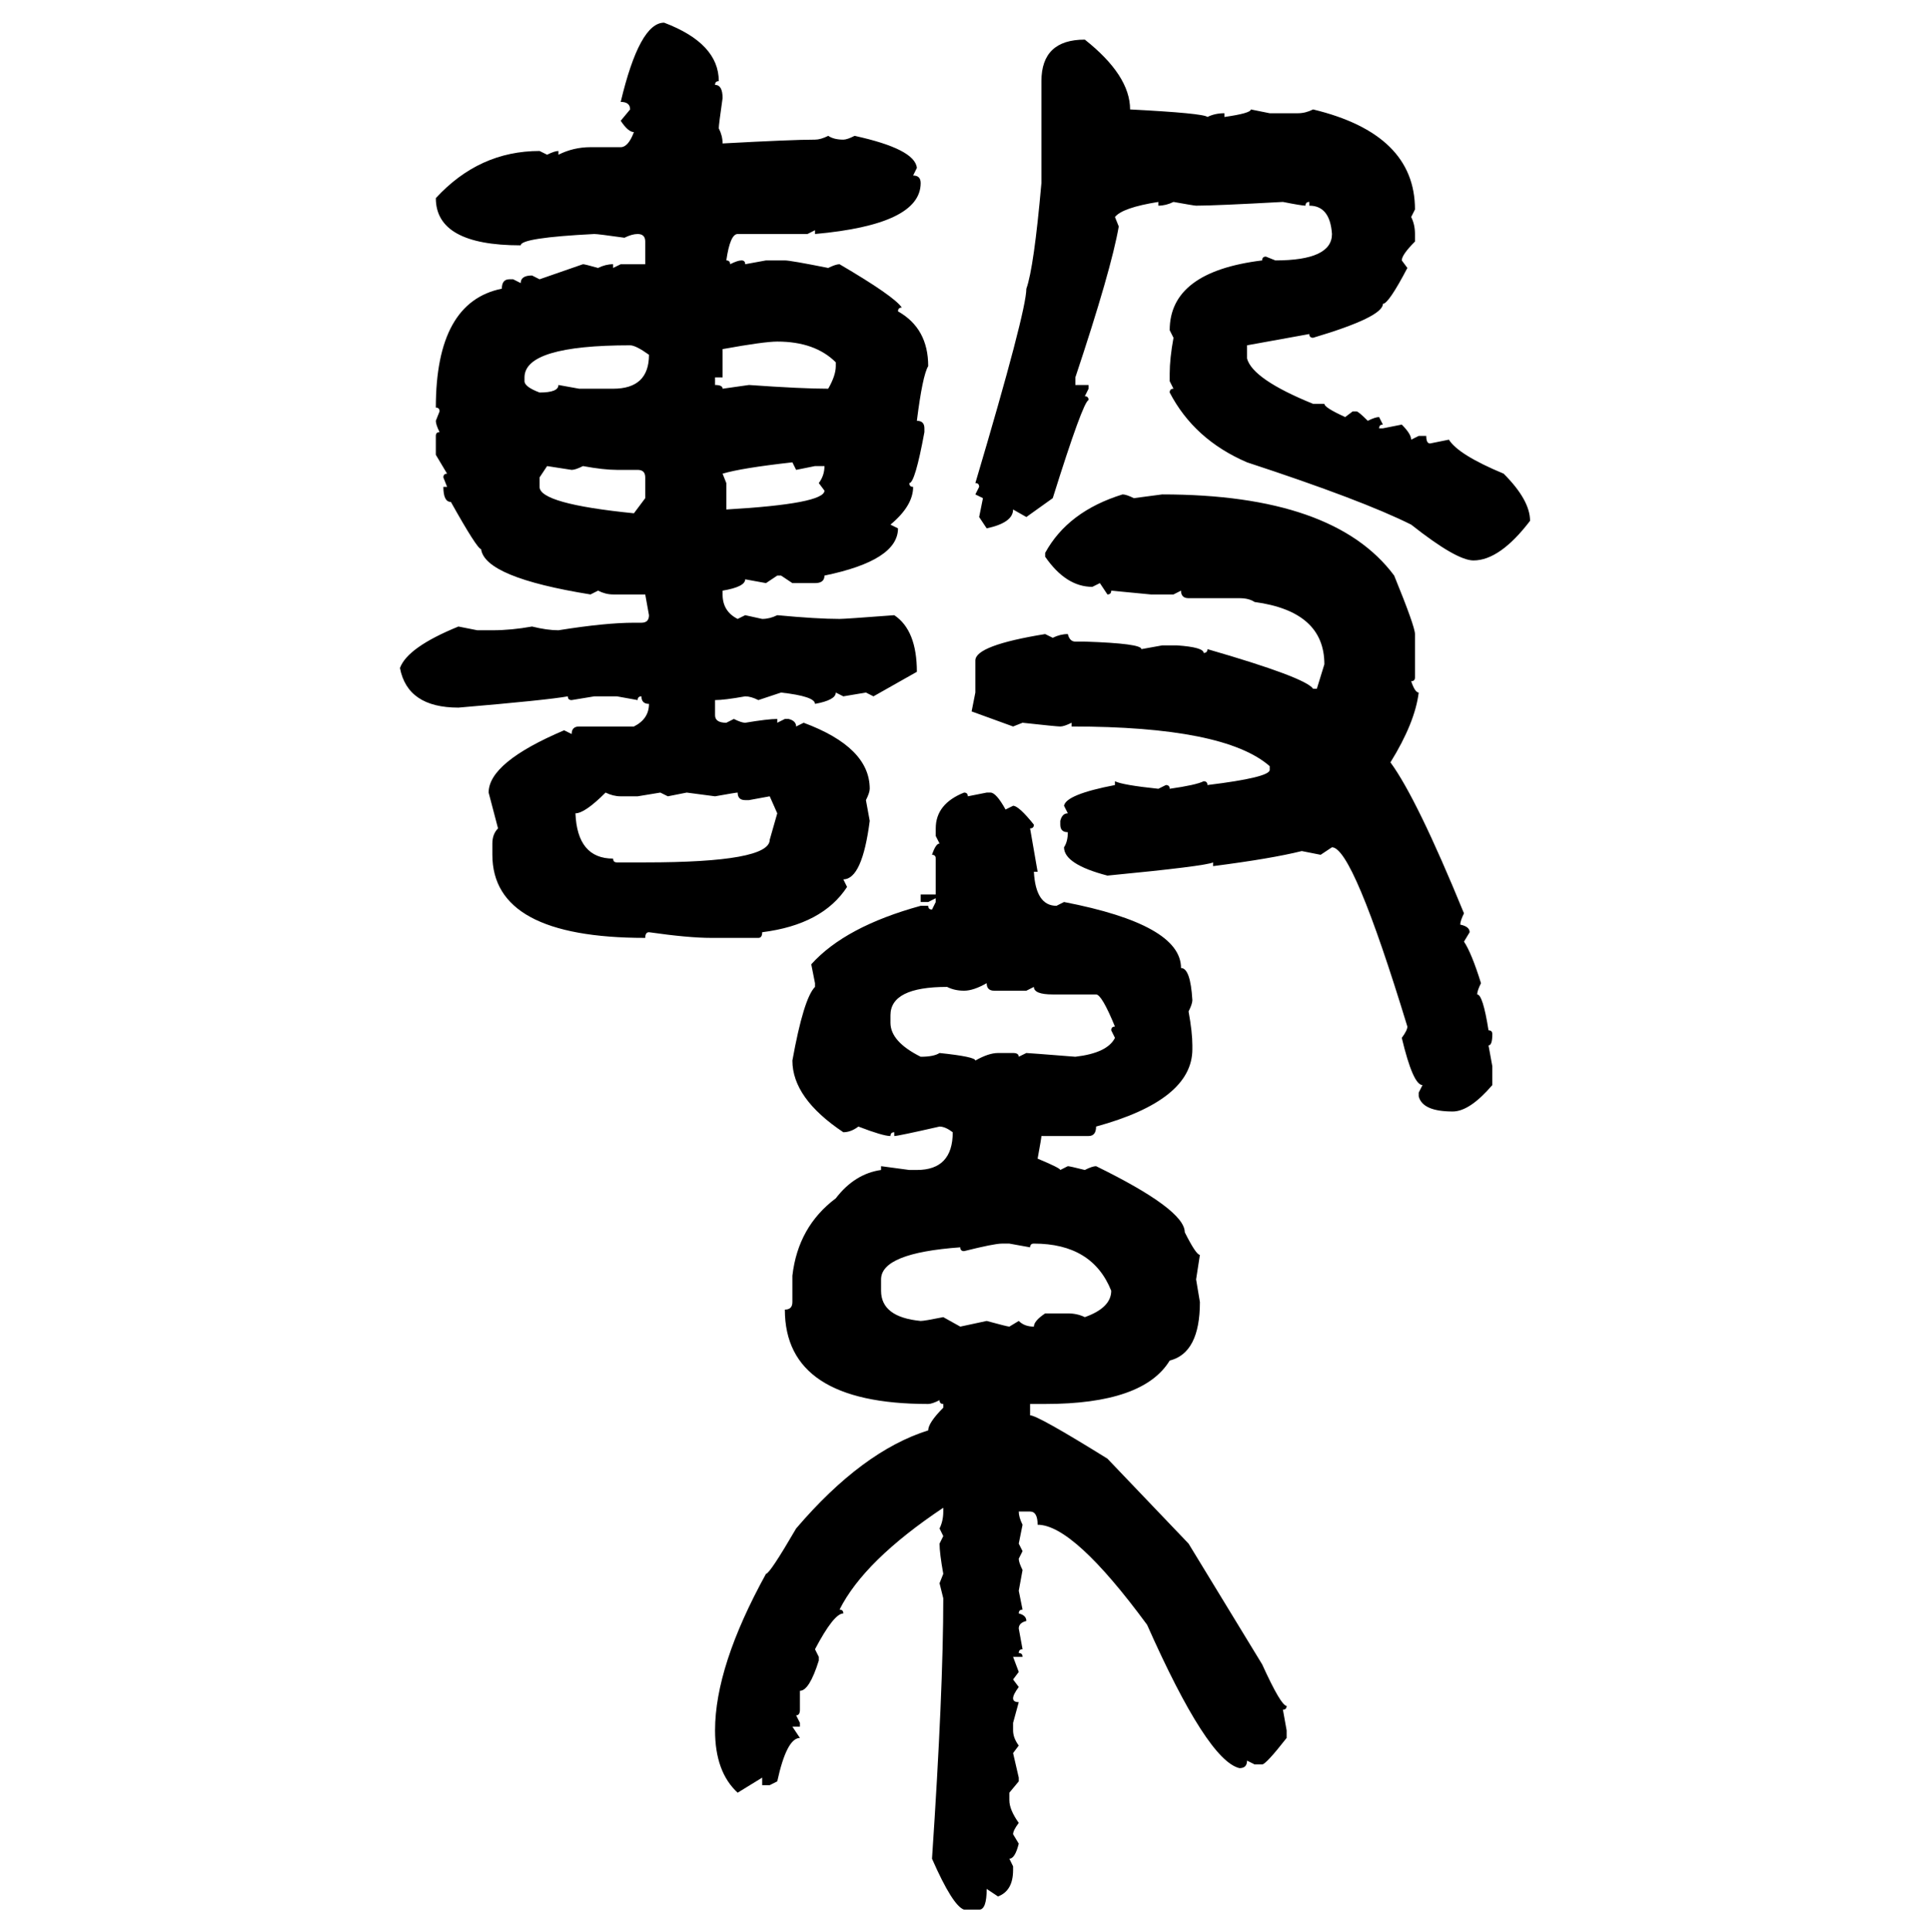 <svg xmlns="http://www.w3.org/2000/svg" xmlns:xlink="http://www.w3.org/1999/xlink" width="299.707" height="300"><path d="M103.13 3.52L103.13 3.52Q111.62 6.74 111.62 12.60L111.62 12.60Q111.04 12.60 111.04 13.18L111.04 13.18Q112.21 13.18 112.21 15.23L112.21 15.23Q111.62 19.34 111.62 19.92L111.62 19.92Q112.21 21.09 112.21 22.27L112.21 22.27Q123.05 21.68 126.56 21.68L126.56 21.68Q127.44 21.68 128.61 21.09L128.61 21.09Q129.49 21.68 130.96 21.68L130.96 21.68Q131.54 21.68 132.71 21.09L132.71 21.09Q142.09 23.14 142.38 26.07L142.38 26.07L141.80 27.25Q142.97 27.25 142.97 28.42L142.97 28.42Q142.97 34.86 126.56 36.33L126.56 36.33L126.56 35.74L125.39 36.33L114.55 36.33Q113.38 36.33 112.79 40.43L112.79 40.43Q113.38 40.43 113.38 41.02L113.38 41.02Q114.55 40.43 115.14 40.43L115.14 40.43Q115.72 40.43 115.72 41.02L115.72 41.02L118.95 40.43L121.88 40.43Q122.75 40.43 128.61 41.60L128.61 41.60Q129.79 41.02 130.37 41.02L130.37 41.02Q138.87 46.00 140.04 47.75L140.04 47.75Q139.45 47.75 139.45 48.34L139.45 48.34Q144.14 50.98 144.14 56.84L144.14 56.84Q143.26 58.30 142.38 65.33L142.38 65.33Q143.55 65.33 143.55 66.50L143.55 66.50L143.55 67.09Q142.09 75 141.21 75L141.21 75Q141.21 75.59 141.80 75.59L141.80 75.59Q141.80 78.52 138.28 81.45L138.28 81.45L139.45 82.03Q139.45 87.01 128.03 89.36L128.03 89.36Q128.03 90.53 126.56 90.53L126.56 90.53L123.05 90.53L121.29 89.36L120.70 89.36L118.95 90.53L115.72 89.94Q115.72 91.11 112.21 91.70L112.21 91.70L112.21 92.29Q112.21 94.92 114.55 96.09L114.55 96.09L115.72 95.51L118.36 96.09Q119.53 96.09 120.70 95.51L120.70 95.51Q126.86 96.09 130.37 96.09L130.37 96.09Q131.25 96.09 138.87 95.51L138.87 95.51Q142.38 97.85 142.38 104.30L142.38 104.30L135.64 108.11L134.47 107.52L130.96 108.11L129.79 107.52Q129.79 108.69 126.56 109.28L126.56 109.28Q126.56 108.11 121.29 107.52L121.29 107.52L117.77 108.69Q116.60 108.11 115.72 108.11L115.72 108.11Q112.50 108.69 111.04 108.69L111.04 108.69L111.04 111.04Q111.04 112.21 112.79 112.21L112.79 112.21L113.96 111.62Q115.14 112.21 115.72 112.21L115.72 112.21Q119.24 111.62 120.70 111.62L120.70 111.62L120.70 112.21L121.88 111.62L122.46 111.62Q123.63 111.91 123.63 112.79L123.63 112.79L124.80 112.21Q135.06 116.02 135.06 122.46L135.06 122.46Q135.06 123.05 134.47 124.22L134.47 124.22L135.06 127.44Q133.89 136.52 130.96 136.52L130.96 136.52L131.54 137.70Q127.73 143.55 118.36 144.73L118.36 144.73Q118.36 145.61 117.77 145.61L117.77 145.61L110.45 145.61Q106.93 145.61 100.78 144.73L100.78 144.73Q100.20 144.73 100.20 145.61L100.20 145.61Q76.46 145.61 76.46 132.71L76.46 132.71L76.46 130.96Q76.46 129.49 77.34 128.61L77.34 128.61L75.88 123.05Q75.88 118.36 87.60 113.38L87.60 113.38L88.77 113.96Q88.77 112.79 89.94 112.79L89.94 112.79L98.44 112.79Q100.78 111.62 100.78 109.28L100.78 109.28Q99.61 109.28 99.61 108.11L99.61 108.11Q99.02 108.11 99.02 108.69L99.02 108.69L95.80 108.11L92.29 108.11L88.77 108.69Q88.18 108.69 88.18 108.11L88.18 108.11Q84.96 108.69 71.19 109.86L71.19 109.86Q63.28 109.86 62.11 103.71L62.11 103.71Q63.28 100.49 71.19 97.27L71.19 97.27L74.12 97.85L76.46 97.85Q79.39 97.85 82.62 97.27L82.62 97.27Q84.96 97.85 86.72 97.85L86.72 97.85Q94.04 96.68 98.44 96.68L98.44 96.68L99.61 96.68Q100.78 96.68 100.78 95.51L100.78 95.51L100.20 92.29L95.21 92.29Q94.04 92.29 92.87 91.70L92.87 91.70L91.70 92.29Q75.29 89.65 74.71 85.25L74.71 85.25Q74.12 85.25 70.02 77.93L70.02 77.93Q68.85 77.93 68.85 75.59L68.85 75.59L69.43 75.59L68.85 74.12Q68.85 73.54 69.43 73.54L69.43 73.54L67.68 70.61L67.68 67.68Q67.68 67.09 68.26 67.09L68.26 67.09Q67.68 65.92 67.68 65.33L67.68 65.33L68.26 63.87Q68.26 63.28 67.68 63.28L67.68 63.28Q67.68 46.88 77.93 44.82L77.93 44.82Q77.93 43.36 79.10 43.36L79.10 43.36L79.69 43.36L80.86 43.95Q80.86 42.77 82.62 42.77L82.62 42.77L83.79 43.36L90.53 41.02Q90.82 41.02 92.87 41.60L92.87 41.60Q94.04 41.02 95.21 41.02L95.21 41.02L95.21 41.60L96.39 41.02L100.20 41.02L100.20 37.50Q100.20 36.33 99.02 36.33L99.02 36.33Q98.14 36.33 96.97 36.91L96.97 36.91Q92.87 36.33 92.29 36.33L92.29 36.33Q80.86 36.91 80.86 38.09L80.86 38.09Q67.68 38.09 67.68 30.76L67.68 30.76Q74.41 23.44 83.79 23.44L83.79 23.44L84.96 24.02Q86.13 23.44 86.72 23.44L86.72 23.44L86.72 24.02Q89.06 22.85 91.70 22.85L91.70 22.85L96.39 22.85Q97.56 22.85 98.44 20.51L98.44 20.51Q97.56 20.51 96.39 18.75L96.39 18.75L97.85 16.99Q97.85 15.82 96.39 15.82L96.39 15.82Q99.32 3.52 103.13 3.52ZM168.46 6.15L168.46 6.15Q175.49 11.72 175.49 16.99L175.49 16.99Q186.91 17.58 187.50 18.16L187.50 18.16Q188.67 17.58 190.14 17.58L190.14 17.58L190.14 18.16Q194.24 17.58 194.24 16.99L194.24 16.99L197.17 17.58L201.56 17.58Q202.73 17.58 203.91 16.99L203.91 16.99Q219.73 20.80 219.73 32.52L219.73 32.52L219.14 33.69Q219.73 34.86 219.73 36.33L219.73 36.33L219.73 37.50Q217.68 39.55 217.68 40.43L217.68 40.43L218.55 41.60Q215.63 47.17 214.75 47.17L214.75 47.17Q214.75 49.22 203.91 52.44L203.91 52.44Q203.32 52.44 203.32 51.86L203.32 51.86L193.65 53.61L193.65 55.66Q194.53 58.89 203.91 62.70L203.91 62.70L205.66 62.70Q205.66 63.28 208.89 64.75L208.89 64.75L210.06 63.87L210.64 63.87Q210.94 63.87 212.40 65.33L212.40 65.33Q213.57 64.75 214.16 64.75L214.16 64.75L214.75 65.92Q214.16 65.92 214.16 66.50L214.16 66.50L214.75 66.50L217.68 65.92Q219.14 67.38 219.14 68.26L219.14 68.26L220.31 67.68L221.48 67.68Q221.48 68.85 222.07 68.85L222.07 68.85L225 68.26Q226.46 70.61 233.50 73.54L233.50 73.54Q237.60 77.64 237.60 80.86L237.60 80.86Q232.91 87.01 228.81 87.01L228.81 87.01Q226.17 87.01 219.14 81.45L219.14 81.45Q211.52 77.64 193.65 71.78L193.65 71.78Q185.45 68.26 181.64 60.94L181.64 60.94Q181.64 60.35 182.23 60.35L182.23 60.35L181.64 59.18L181.64 58.01Q181.64 55.66 182.23 52.44L182.23 52.44L181.64 51.27Q181.64 42.19 196.00 40.43L196.00 40.43Q196.00 39.84 196.58 39.84L196.58 39.84L198.05 40.43Q206.84 40.43 206.84 36.33L206.84 36.33Q206.54 31.93 203.32 31.93L203.32 31.93L203.32 31.35Q202.73 31.35 202.73 31.93L202.73 31.93Q202.15 31.93 199.22 31.35L199.22 31.35Q188.67 31.93 185.74 31.93L185.74 31.93Q185.45 31.93 182.23 31.35L182.23 31.35Q181.05 31.93 179.88 31.93L179.88 31.93L179.88 31.35Q174.32 32.23 173.14 33.69L173.14 33.69L173.73 35.16Q172.56 41.89 166.99 58.59L166.99 58.59L166.99 59.77L169.04 59.77L169.04 60.35L168.46 61.52Q169.04 61.52 169.04 62.11L169.04 62.11Q168.16 62.40 163.48 77.34L163.48 77.34L159.38 80.27L157.32 79.10Q157.32 81.15 153.22 82.03L153.22 82.03L152.05 80.27L152.64 77.34L151.46 76.76L152.05 75.59Q152.05 75 151.46 75L151.46 75Q159.38 48.34 159.38 44.82L159.38 44.82Q160.55 41.60 161.72 28.42L161.72 28.42L161.72 12.60Q161.72 6.15 168.46 6.15ZM112.21 54.20L112.21 54.20L112.21 58.59L111.04 58.59L111.04 59.77Q112.21 59.77 112.21 60.35L112.21 60.35L116.31 59.77Q124.51 60.35 128.61 60.35L128.61 60.35Q129.79 58.30 129.79 56.84L129.79 56.84L129.79 56.25Q126.56 53.03 120.70 53.03L120.70 53.03Q118.65 53.03 112.21 54.20ZM81.45 58.59L81.45 58.59L81.45 59.18Q81.45 60.06 83.79 60.94L83.79 60.94Q86.72 60.94 86.72 59.77L86.72 59.77L89.94 60.35L95.21 60.35Q100.78 60.35 100.78 55.08L100.78 55.08Q98.73 53.61 97.85 53.61L97.85 53.61Q81.45 53.61 81.45 58.59ZM112.21 73.54L112.21 73.54L112.79 75L112.79 79.10Q128.03 78.22 128.03 76.17L128.03 76.17L127.15 75Q128.03 73.83 128.03 72.36L128.03 72.36L126.56 72.36L123.63 72.95L123.05 71.78Q115.14 72.66 112.21 73.54ZM88.77 72.95L84.96 72.36L83.79 74.12L83.79 75.59Q83.79 78.22 98.44 79.69L98.44 79.69L100.20 77.34L100.20 74.12Q100.20 72.95 99.02 72.95L99.02 72.95L95.80 72.95Q93.75 72.95 90.53 72.36L90.53 72.36Q89.36 72.95 88.77 72.95L88.77 72.95ZM174.32 76.76L174.32 76.76Q174.90 76.76 176.07 77.34L176.07 77.34L180.47 76.76Q207.13 76.76 216.50 89.36L216.50 89.36Q219.73 97.27 219.73 98.44L219.73 98.44L219.73 105.18Q219.73 105.76 219.14 105.76L219.14 105.76Q219.73 107.52 220.31 107.52L220.31 107.52Q219.73 112.21 215.92 118.36L215.92 118.36Q220.02 123.93 227.34 141.80L227.34 141.80Q226.76 142.97 226.76 143.55L226.76 143.55Q228.22 143.85 228.22 144.73L228.22 144.73L227.34 146.19Q228.52 147.95 229.98 152.64L229.98 152.64Q229.39 153.81 229.39 154.39L229.39 154.39Q230.27 154.39 231.15 159.96L231.15 159.96Q231.74 159.96 231.74 160.55L231.74 160.55Q231.74 162.30 231.15 162.30L231.15 162.30L231.74 165.53L231.74 168.46Q228.22 172.56 225.59 172.56L225.59 172.56Q220.90 172.56 220.31 170.21L220.31 170.21L220.31 169.63L220.90 168.46Q219.43 168.46 217.68 161.13L217.68 161.13Q218.55 159.96 218.55 159.38L218.55 159.38Q210.06 131.54 206.84 131.54L206.84 131.54L205.08 132.71L202.15 132.13Q197.46 133.30 188.38 134.47L188.38 134.47L188.38 133.89Q187.21 134.47 171.97 135.94L171.97 135.94Q165.23 134.18 165.23 131.54L165.23 131.54Q165.82 130.66 165.82 129.20L165.82 129.20Q164.65 129.20 164.65 128.03L164.65 128.03L164.65 127.44Q164.94 126.27 165.82 126.27L165.82 126.27L165.23 125.10Q165.53 123.34 173.14 121.88L173.14 121.88L173.14 121.29Q174.32 121.88 179.88 122.46L179.88 122.46L181.05 121.88Q181.64 121.88 181.64 122.46L181.64 122.46Q185.74 121.88 186.91 121.29L186.91 121.29Q187.50 121.29 187.50 121.88L187.50 121.88Q197.17 120.70 197.17 119.53L197.17 119.53L197.17 118.95Q190.14 112.79 166.41 112.79L166.41 112.79L166.41 112.21Q165.23 112.79 164.65 112.79L164.65 112.79Q164.06 112.79 158.79 112.21L158.79 112.21L157.32 112.79L150.88 110.45L151.46 107.52L151.46 102.54Q151.46 100.20 162.30 98.44L162.30 98.44L163.48 99.02Q164.65 98.44 165.82 98.44L165.82 98.44Q166.11 99.61 166.99 99.61L166.99 99.61L168.46 99.61Q177.25 99.90 177.25 100.78L177.25 100.78L180.47 100.20L182.81 100.20Q186.91 100.49 186.91 101.37L186.91 101.37Q187.50 101.37 187.50 100.78L187.50 100.78Q202.73 105.18 203.91 106.93L203.91 106.93L204.49 106.93L205.66 103.13Q205.66 94.92 194.82 93.46L194.82 93.46Q193.95 92.87 192.48 92.87L192.48 92.87L184.57 92.87Q183.40 92.87 183.40 91.70L183.40 91.70L182.23 92.29L178.71 92.29L172.56 91.70Q172.56 92.29 171.97 92.29L171.97 92.29L170.80 90.53L169.63 91.11Q165.53 91.11 162.30 86.43L162.30 86.43L162.30 85.84Q165.82 79.39 174.32 76.76ZM89.36 126.27L89.36 126.27Q89.65 133.30 95.21 133.30L95.21 133.30Q95.21 133.89 95.80 133.89L95.80 133.89L100.20 133.89Q119.53 133.89 119.53 130.37L119.53 130.37L120.70 126.27L119.53 123.63L116.31 124.22L115.72 124.22Q114.55 124.22 114.55 123.05L114.55 123.05Q114.26 123.05 111.04 123.63L111.04 123.63L106.64 123.05L103.71 123.63L102.54 123.05L99.02 123.63L96.39 123.63Q95.21 123.63 94.04 123.05L94.04 123.05Q90.82 126.27 89.36 126.27ZM149.71 123.05L149.71 123.05Q150.29 123.05 150.29 123.63L150.29 123.63L153.22 123.05L153.81 123.05Q154.69 123.05 156.15 125.68L156.15 125.68L157.32 125.10Q158.20 125.10 160.55 128.03L160.55 128.03Q160.55 128.61 159.96 128.61L159.96 128.61L161.13 135.35L160.55 135.35Q160.84 140.63 164.06 140.63L164.06 140.63L165.23 140.04Q183.40 143.55 183.40 150.29L183.40 150.29Q184.86 150.29 185.16 155.27L185.16 155.27Q185.16 155.86 184.57 157.03L184.57 157.03Q185.16 160.25 185.16 162.30L185.16 162.30L185.16 162.89Q185.16 170.80 170.21 174.90L170.21 174.90Q170.21 176.37 169.04 176.37L169.04 176.37L161.72 176.37Q161.72 176.66 161.13 179.88L161.13 179.88Q164.65 181.35 164.65 181.64L164.65 181.64L165.82 181.05Q166.11 181.05 168.46 181.64L168.46 181.64Q169.63 181.05 170.21 181.05L170.21 181.05Q183.98 187.79 183.98 191.31L183.98 191.31Q185.74 194.82 186.33 194.82L186.33 194.82L185.74 198.63L186.33 202.15Q186.33 210.06 181.64 211.23L181.64 211.23Q177.54 217.97 162.30 217.97L162.30 217.97L159.96 217.97L159.96 219.73Q161.13 219.73 171.97 226.46L171.97 226.46L184.57 239.65L196.00 258.40Q198.93 264.84 199.80 264.84L199.80 264.84Q199.80 265.43 199.22 265.43L199.22 265.43L199.80 268.65L199.80 269.82Q196.58 273.93 196.00 273.93L196.00 273.93L194.82 273.93L193.65 273.34Q193.65 274.51 192.48 274.51L192.48 274.51Q187.50 273.34 178.13 252.25L178.13 252.25Q166.70 236.72 161.13 236.72L161.13 236.72Q161.13 234.67 159.96 234.67L159.96 234.67L158.20 234.67Q158.20 235.55 158.79 236.72L158.79 236.72L158.20 239.65L158.79 240.82L158.20 241.99Q158.20 242.58 158.79 243.75L158.79 243.75L158.20 246.97L158.79 249.90Q158.20 249.90 158.20 250.49L158.20 250.49Q159.38 250.78 159.38 251.66L159.38 251.66Q158.20 251.95 158.20 252.83L158.20 252.83L158.79 256.05Q158.20 256.05 158.20 256.64L158.20 256.64Q158.79 256.64 158.79 257.23L158.79 257.23L157.32 257.23L158.20 259.57L157.32 260.74L158.20 261.91Q157.32 263.09 157.32 263.67L157.32 263.67Q157.32 264.26 158.20 264.26L158.20 264.26L157.32 267.48L157.32 268.65Q157.32 269.82 158.20 271.00L158.20 271.00L157.32 272.17L158.20 275.98L158.20 276.56L156.74 278.32L156.74 279.49Q156.74 280.96 158.20 283.01L158.20 283.01Q157.32 284.18 157.32 284.77L157.32 284.77L158.20 286.23Q157.62 288.57 156.74 288.57L156.74 288.57L157.32 289.75L157.32 290.33Q157.32 293.55 154.98 294.43L154.98 294.43L153.22 293.26Q153.22 296.48 152.05 296.48L152.05 296.48L149.71 296.48Q147.95 295.90 144.73 288.57L144.73 288.57Q146.48 262.50 146.48 248.14L146.48 248.14L145.90 245.80L146.48 244.34Q145.90 241.11 145.90 239.65L145.90 239.65L146.48 238.48L145.90 237.30Q146.48 236.13 146.48 234.67L146.48 234.67L146.48 234.08Q134.18 242.29 130.37 249.90L130.37 249.90Q130.96 249.90 130.96 250.49L130.96 250.49Q129.49 250.49 126.56 256.05L126.56 256.05L127.15 257.23L127.15 257.81Q125.68 262.50 124.22 262.50L124.22 262.50L124.22 265.43Q124.22 266.31 123.63 266.31L123.63 266.31L124.22 267.48L124.22 268.07L123.05 268.07L124.22 269.82Q122.17 269.82 120.70 276.56L120.70 276.56L119.53 277.15L118.36 277.15L118.36 275.98L114.55 278.32Q111.04 275.10 111.04 268.65L111.04 268.65Q111.04 258.69 118.95 244.34L118.95 244.34Q119.53 244.34 123.63 237.30L123.63 237.30Q133.89 225.29 144.14 222.07L144.14 222.07Q144.14 220.90 146.48 218.55L146.48 218.55L146.48 217.97Q145.90 217.97 145.90 217.38L145.90 217.38Q144.73 217.97 144.14 217.97L144.14 217.97Q121.88 217.97 121.88 203.32L121.88 203.32Q123.05 203.32 123.05 202.15L123.05 202.15L123.05 198.05Q123.93 190.43 129.79 186.04L129.79 186.04Q132.71 182.23 136.82 181.64L136.82 181.64L136.82 181.05L141.21 181.64L142.38 181.64Q147.95 181.64 147.95 175.78L147.95 175.78Q146.78 174.90 145.90 174.90L145.90 174.90Q139.45 176.37 138.87 176.37L138.87 176.37L138.87 175.78Q138.28 175.78 138.28 176.37L138.28 176.37Q137.11 176.37 133.30 174.90L133.30 174.90Q132.13 175.78 130.96 175.78L130.96 175.78Q123.05 170.51 123.05 164.65L123.05 164.65Q124.80 154.98 126.56 153.22L126.56 153.22L126.56 152.64L125.98 149.71Q131.25 143.85 142.97 140.63L142.97 140.63L144.14 140.63Q144.14 141.21 144.73 141.21L144.73 141.21L145.31 140.04L145.31 139.45L144.14 140.04L142.97 140.04L142.97 138.87L145.31 138.87L145.31 133.30Q145.31 132.71 144.73 132.71L144.73 132.71Q145.31 130.96 145.90 130.96L145.90 130.96L145.31 129.79L145.31 128.61Q145.31 124.80 149.71 123.05ZM149.71 153.81L149.71 153.81Q148.24 153.81 147.07 153.22L147.07 153.22Q138.28 153.22 138.28 157.62L138.28 157.62L138.28 158.79Q138.28 161.72 142.97 164.06L142.97 164.06Q145.02 164.06 145.90 163.48L145.90 163.48Q151.46 164.06 151.46 164.65L151.46 164.65Q153.52 163.48 154.98 163.48L154.98 163.48L157.32 163.48Q158.20 163.48 158.20 164.06L158.20 164.06L159.38 163.48Q159.67 163.48 166.99 164.06L166.99 164.06Q171.97 163.48 173.14 161.13L173.14 161.13L172.56 159.96Q172.56 159.38 173.14 159.38L173.14 159.38Q171.09 154.39 170.21 154.39L170.21 154.39L163.48 154.39Q160.55 154.39 160.55 153.22L160.55 153.22L159.38 153.81L154.39 153.81Q153.22 153.81 153.22 152.64L153.22 152.64Q151.17 153.81 149.71 153.81ZM149.71 194.24L149.71 194.24Q149.12 194.24 149.12 193.65L149.12 193.65Q136.82 194.53 136.82 198.63L136.82 198.63L136.82 200.39Q136.82 204.49 142.97 205.08L142.97 205.08Q143.55 205.08 146.48 204.49L146.48 204.49L149.12 205.96L153.22 205.08Q156.45 205.96 156.74 205.96L156.74 205.96L158.20 205.08Q159.08 205.96 160.55 205.96L160.55 205.96Q160.55 205.08 162.30 203.91L162.30 203.91L165.82 203.91Q167.29 203.91 168.46 204.49L168.46 204.49Q172.56 203.03 172.56 200.39L172.56 200.39Q169.63 193.07 160.55 193.07L160.55 193.07Q159.96 193.07 159.96 193.65L159.96 193.65L156.74 193.07L155.57 193.07Q154.39 193.07 149.71 194.24Z"/></svg>